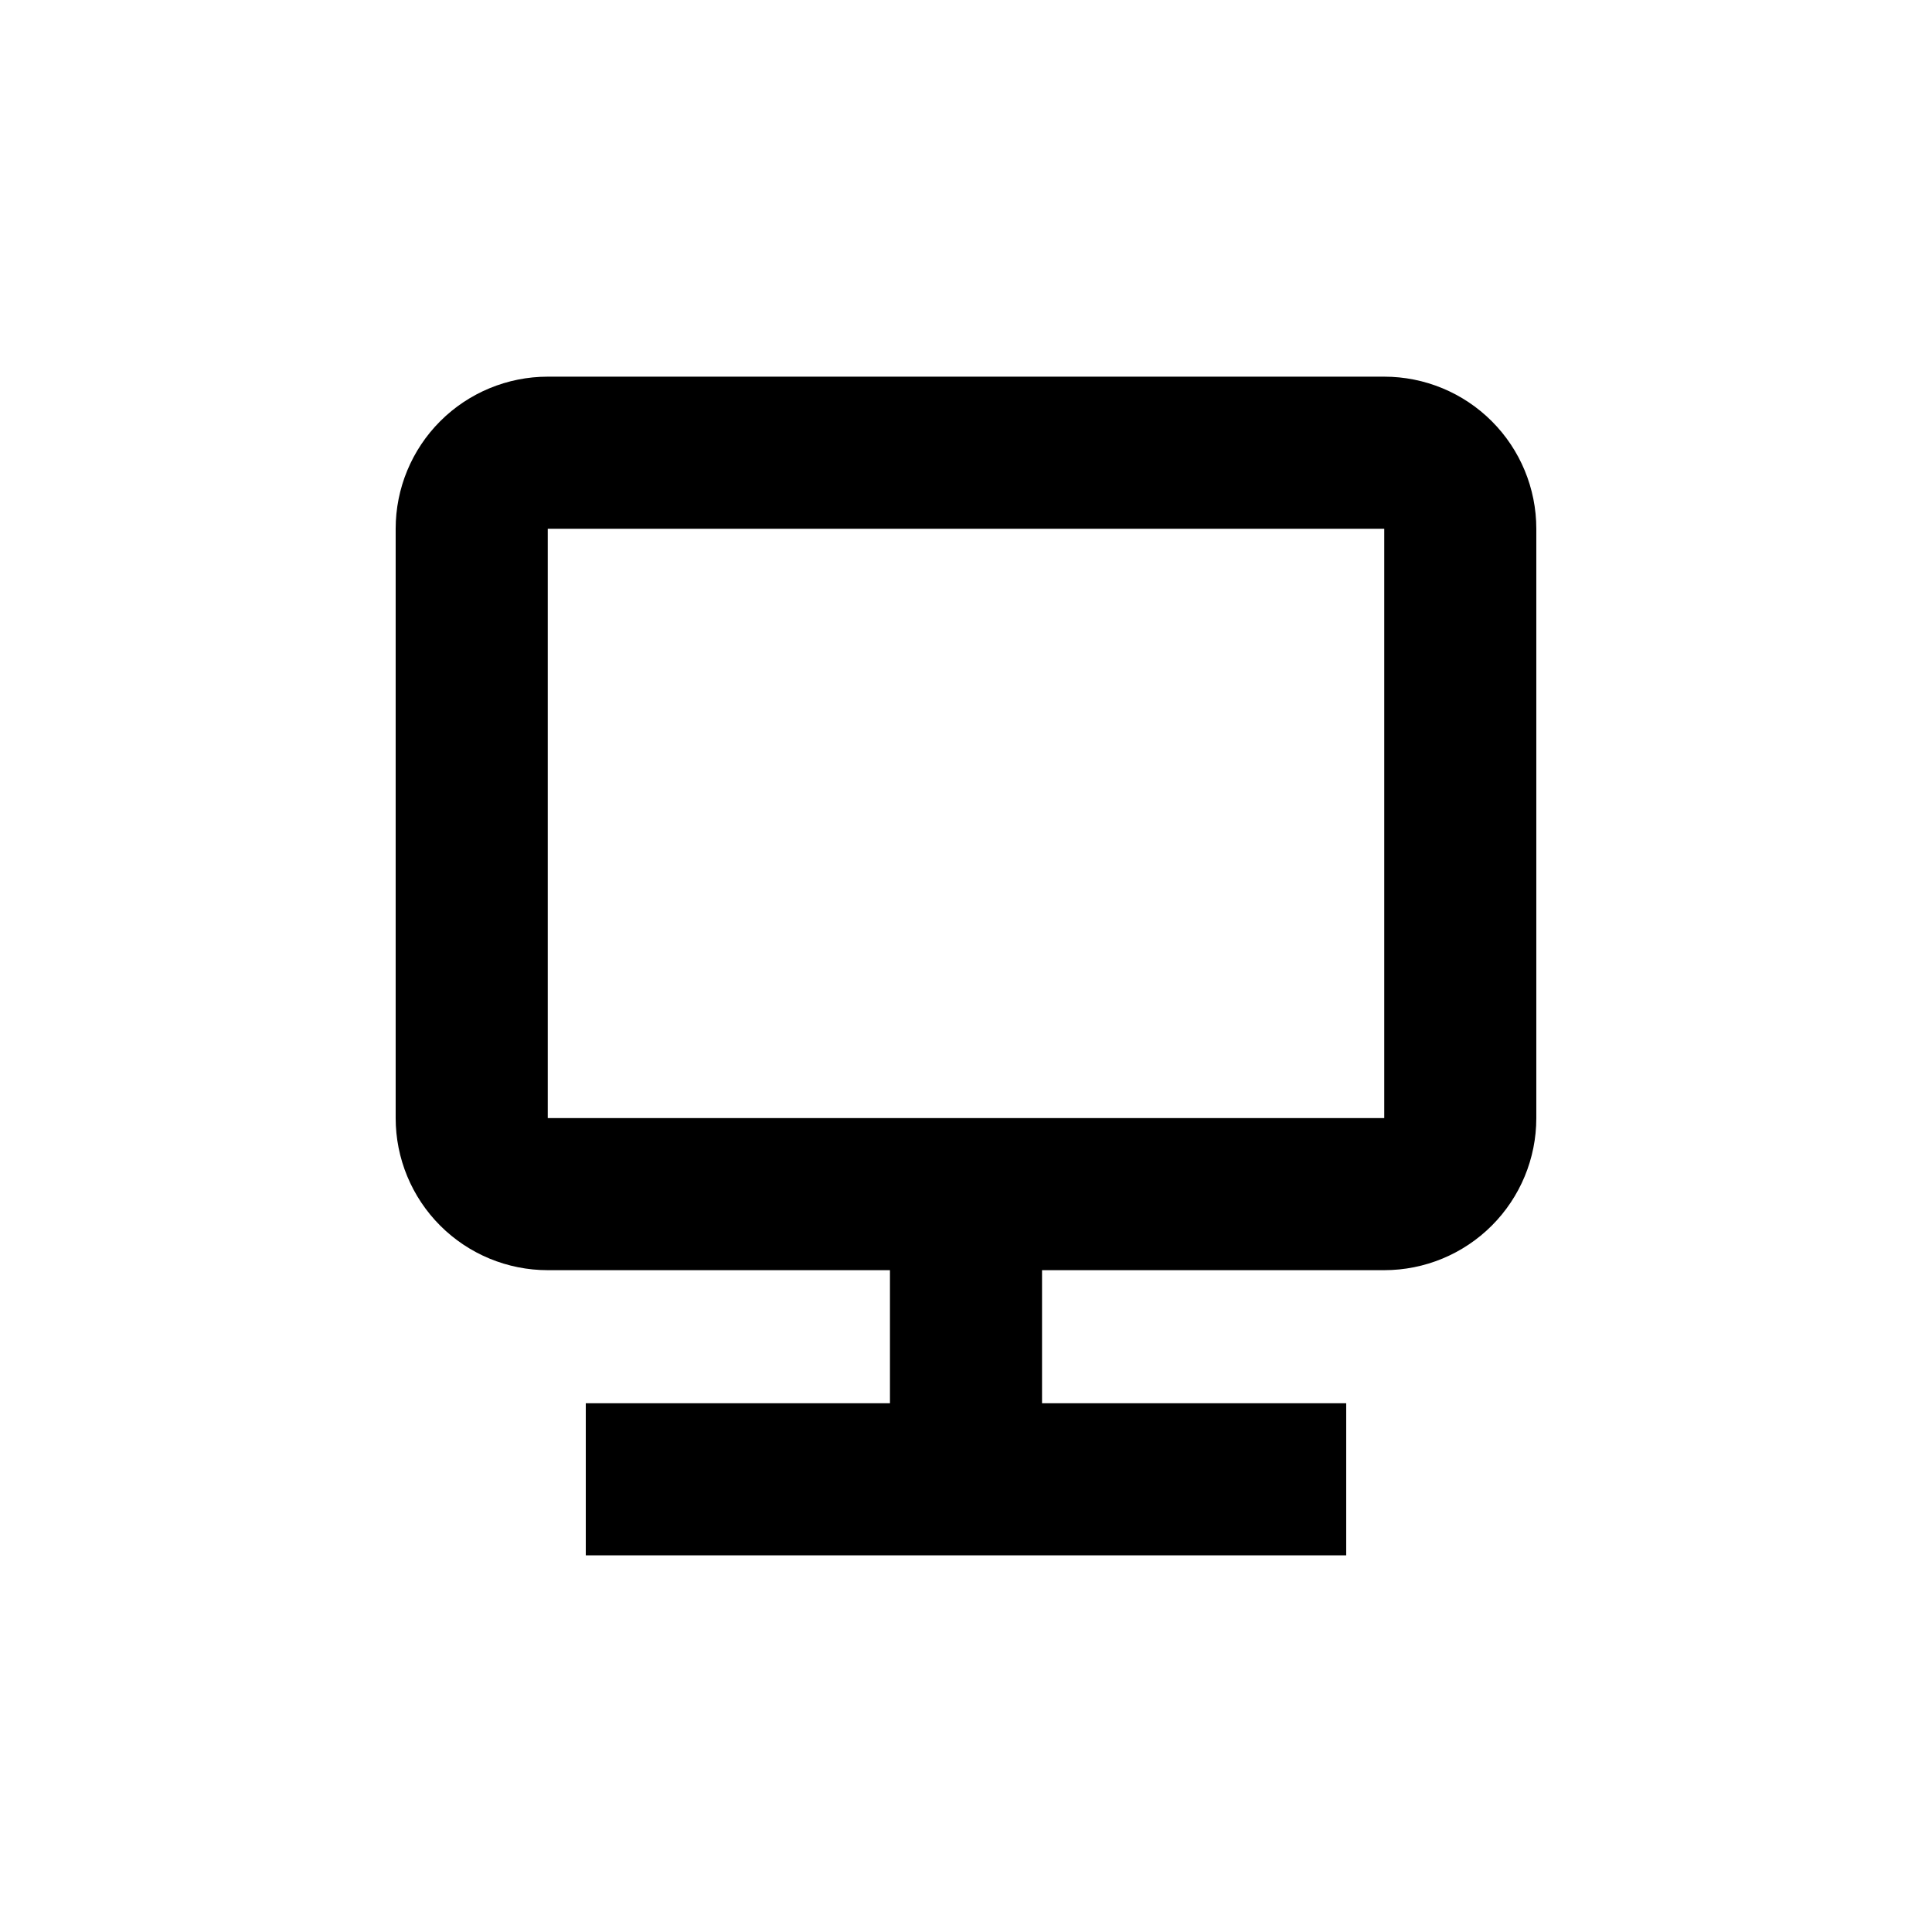 <?xml version="1.0" encoding="UTF-8"?>
<!-- Uploaded to: ICON Repo, www.iconrepo.com, Generator: ICON Repo Mixer Tools -->
<svg fill="#000000" width="800px" height="800px" version="1.1" viewBox="144 144 512 512" xmlns="http://www.w3.org/2000/svg">
 <path d="m510.84 243.82h-221.68c-10.688 0-20.941 4.246-28.5 11.805s-11.805 17.812-11.805 28.5v156.18c0 10.688 4.246 20.941 11.805 28.5 7.559 7.559 17.812 11.805 28.5 11.805h90.688v35.266h-80.609v40.305h201.52v-40.305h-80.609v-35.266h90.684c10.691 0 20.941-4.246 28.5-11.805 7.559-7.559 11.805-17.812 11.805-28.5v-156.18c0-10.688-4.246-20.941-11.805-28.5-7.559-7.559-17.809-11.805-28.5-11.805zm-221.68 196.49v-156.18h221.68v156.18z"/>
</svg>